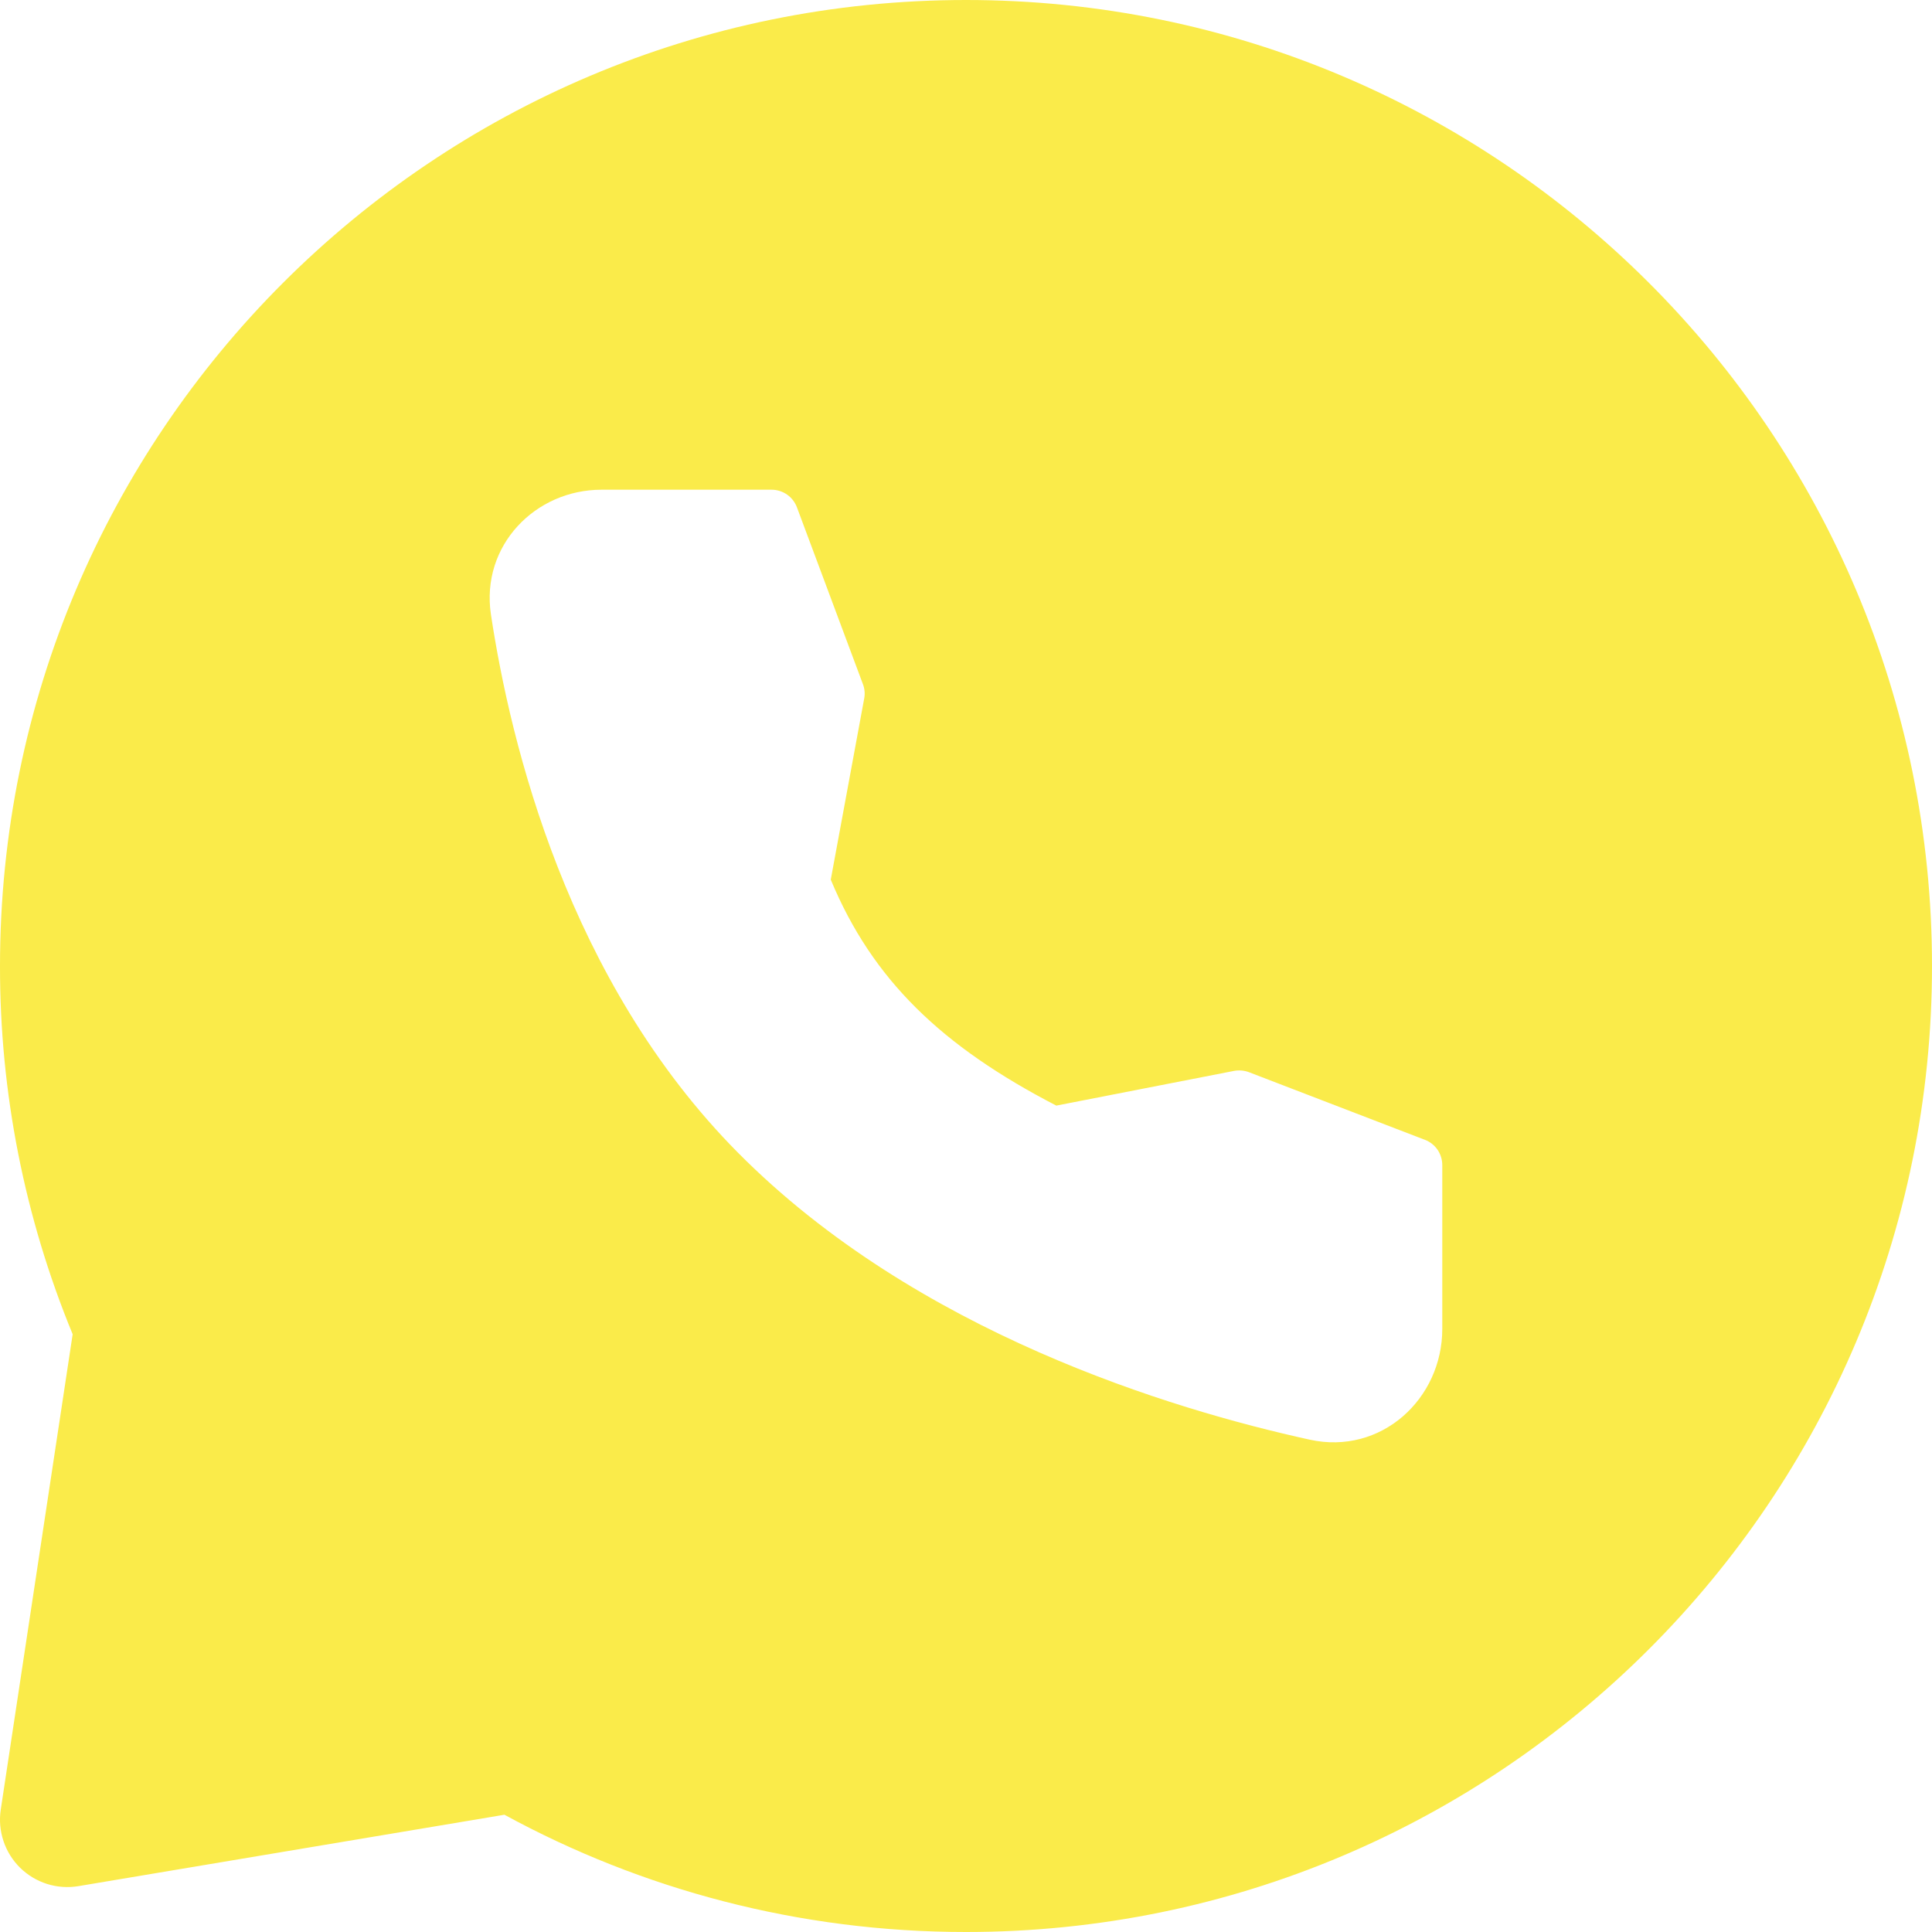<?xml version="1.0" encoding="UTF-8"?> <svg xmlns="http://www.w3.org/2000/svg" width="23" height="23" viewBox="0 0 23 23" fill="none"><path fill-rule="evenodd" clip-rule="evenodd" d="M11.5 0C17.851 0 23 5.149 23 11.5C23 17.851 17.851 23 11.5 23C9.511 23 7.638 22.494 6.005 21.604L0.934 22.454C0.809 22.475 0.681 22.466 0.56 22.428C0.44 22.39 0.33 22.324 0.239 22.235C0.149 22.146 0.081 22.037 0.041 21.916C0.001 21.796 -0.01 21.668 0.009 21.543L0.865 15.884C0.292 14.494 -0.002 13.004 0 11.5C0 5.149 5.149 0 11.5 0ZM7.16 5.83C6.374 5.83 5.723 6.493 5.844 7.313C6.076 8.849 6.758 11.68 8.788 13.725C10.911 15.864 13.948 16.778 15.592 17.139C16.444 17.326 17.17 16.652 17.17 15.821V13.87C17.17 13.805 17.15 13.741 17.114 13.688C17.077 13.634 17.025 13.593 16.965 13.57L14.868 12.764C14.811 12.743 14.75 12.738 14.69 12.749L12.575 13.162C11.211 12.456 10.386 11.665 9.89 10.472L10.288 8.316C10.299 8.259 10.294 8.2 10.273 8.145L9.487 6.039C9.464 5.978 9.423 5.925 9.37 5.888C9.316 5.851 9.253 5.83 9.187 5.83H7.16Z" fill="#FAEB4A"></path></svg> 